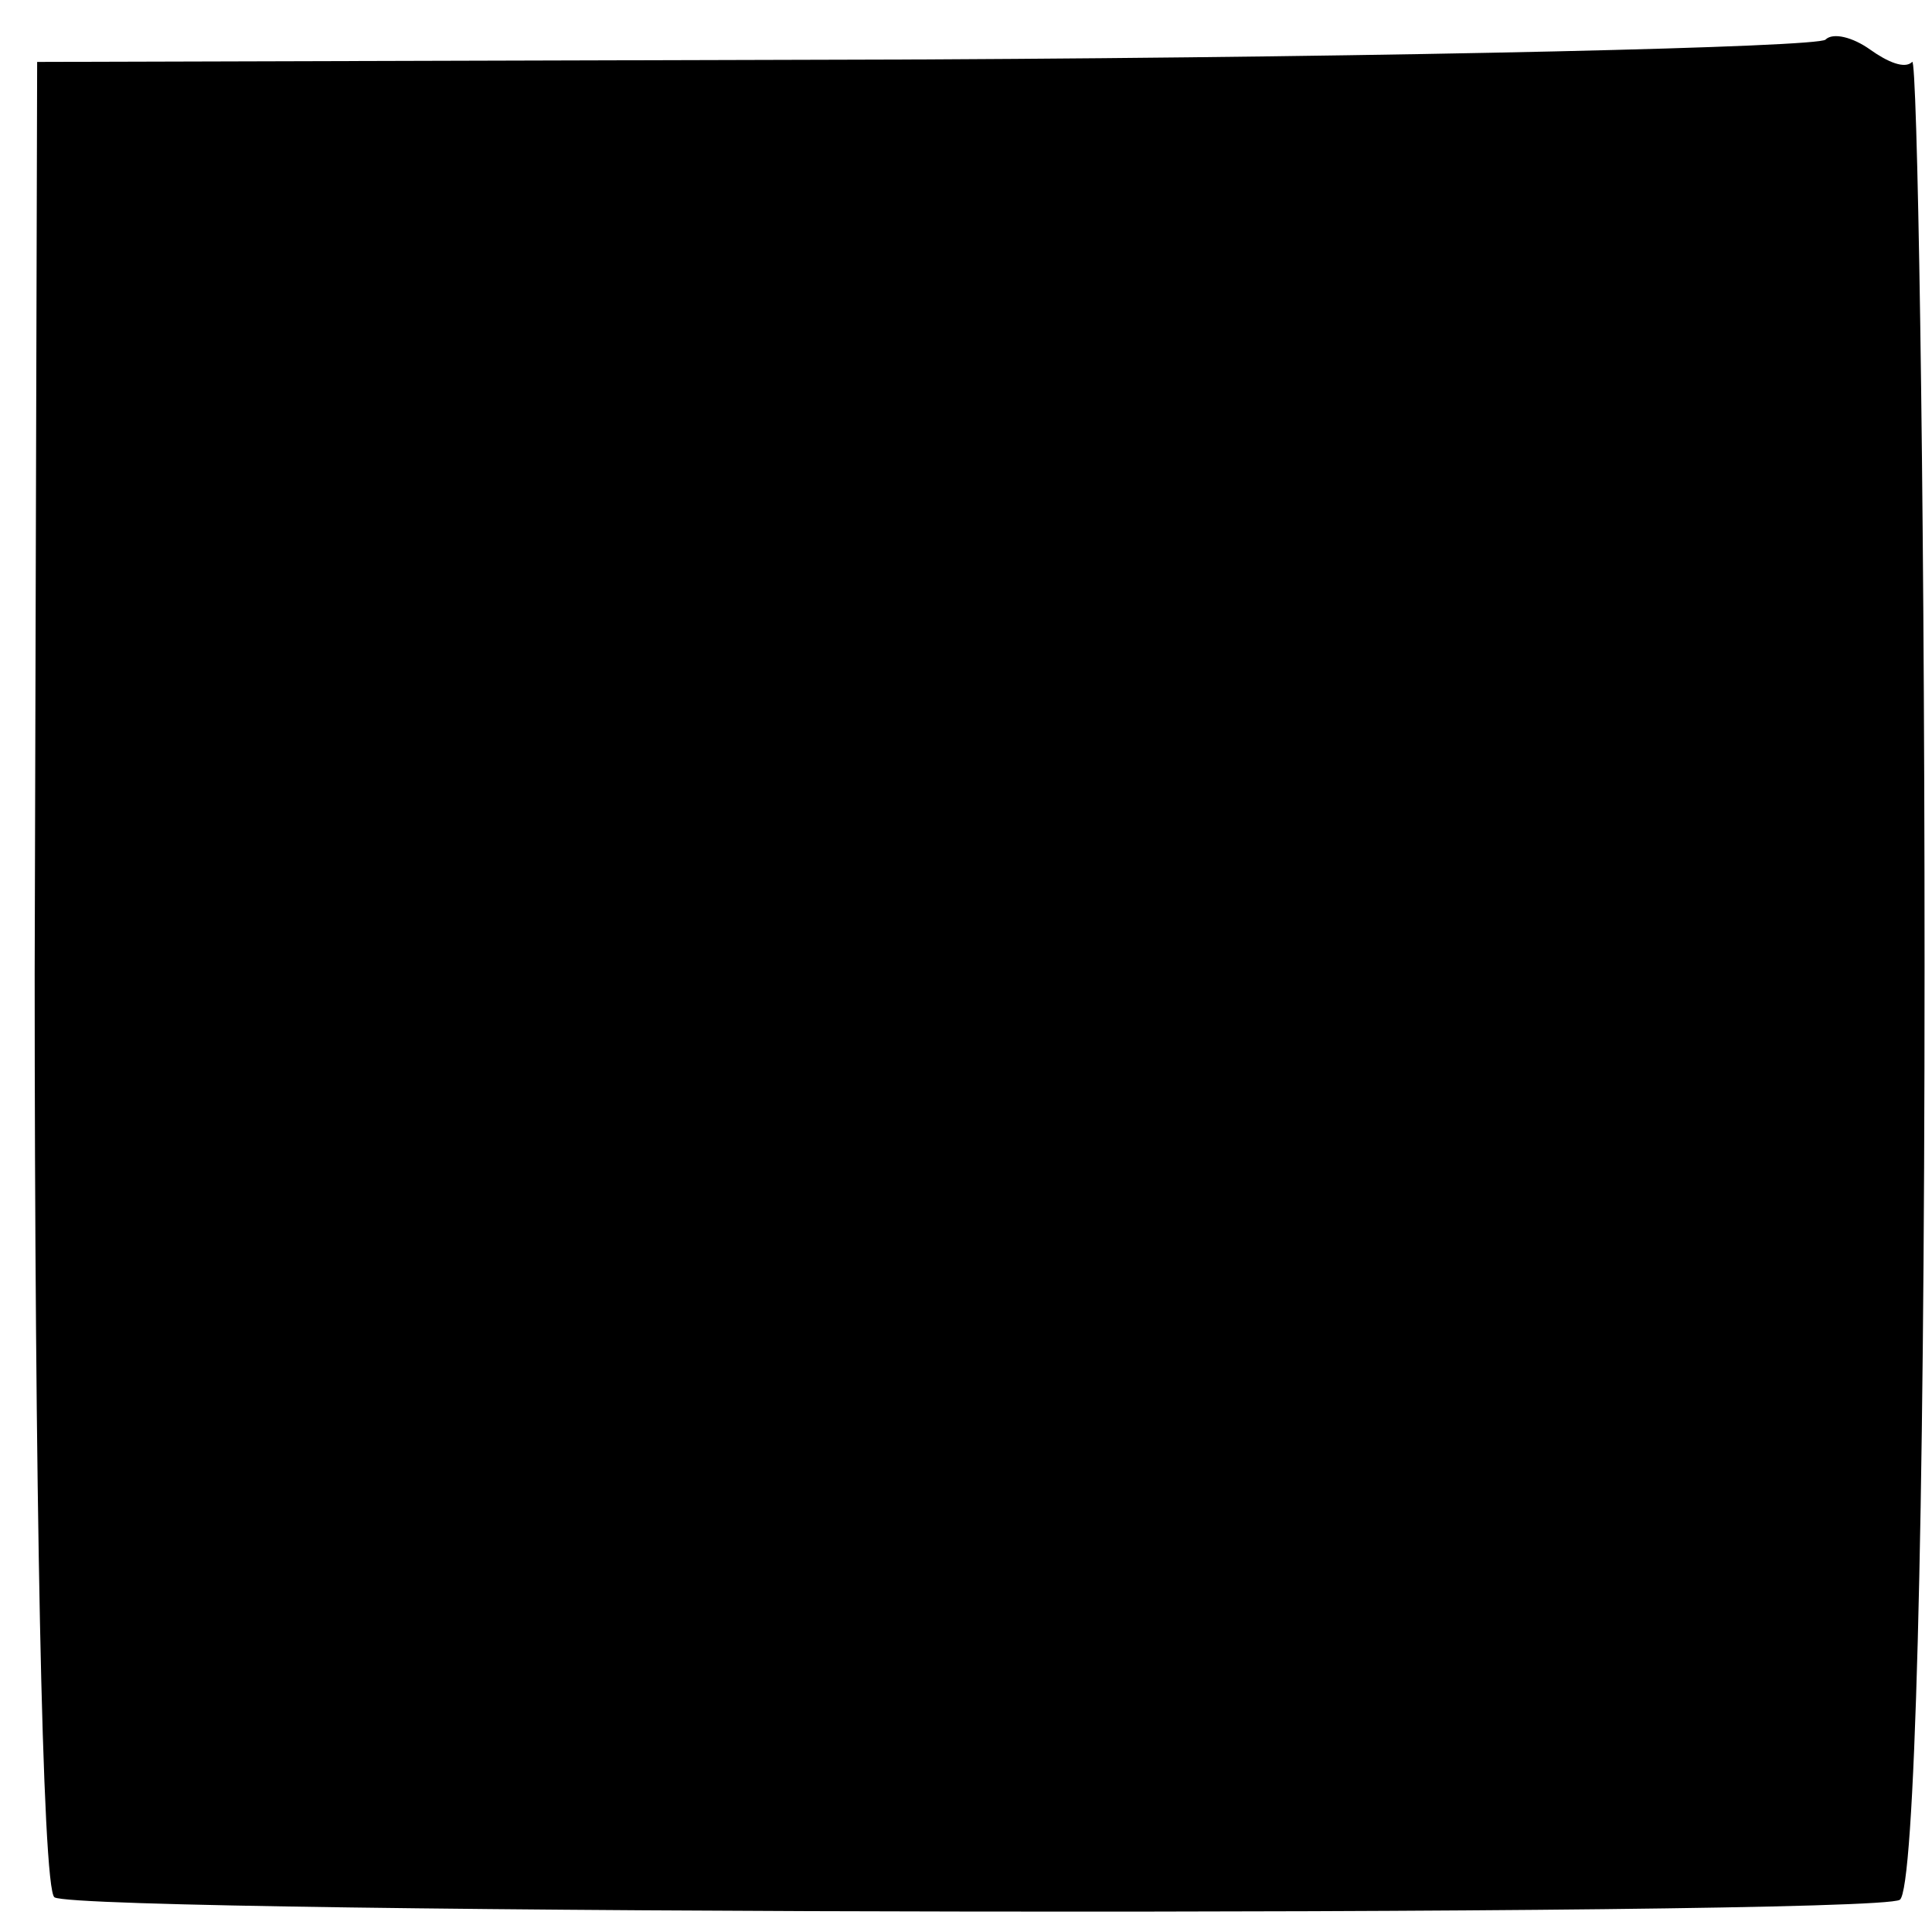 <?xml version="1.0" standalone="no"?>
<!DOCTYPE svg PUBLIC "-//W3C//DTD SVG 20010904//EN"
 "http://www.w3.org/TR/2001/REC-SVG-20010904/DTD/svg10.dtd">
<svg version="1.0" xmlns="http://www.w3.org/2000/svg"
 width="78pt" height="78pt" viewBox="0 0 78 78"
 preserveAspectRatio="xMidYMid meet">
<g transform="translate(0,78) scale(0.1,-0.1)"
fill="#000000" stroke="none">
<path d="M737 764 c-3 -3 -167 -7 -364 -8 l-358 -1 -1 -368 c0 -203 3 -370 8
-373 11 -7 734 -8 745 -1 6 4 10 149 10 377 0 203 -3 368 -5 365 -3 -3 -10 0
-17 5 -7 5 -15 7 -18 4z"/>
</g>
</svg>
